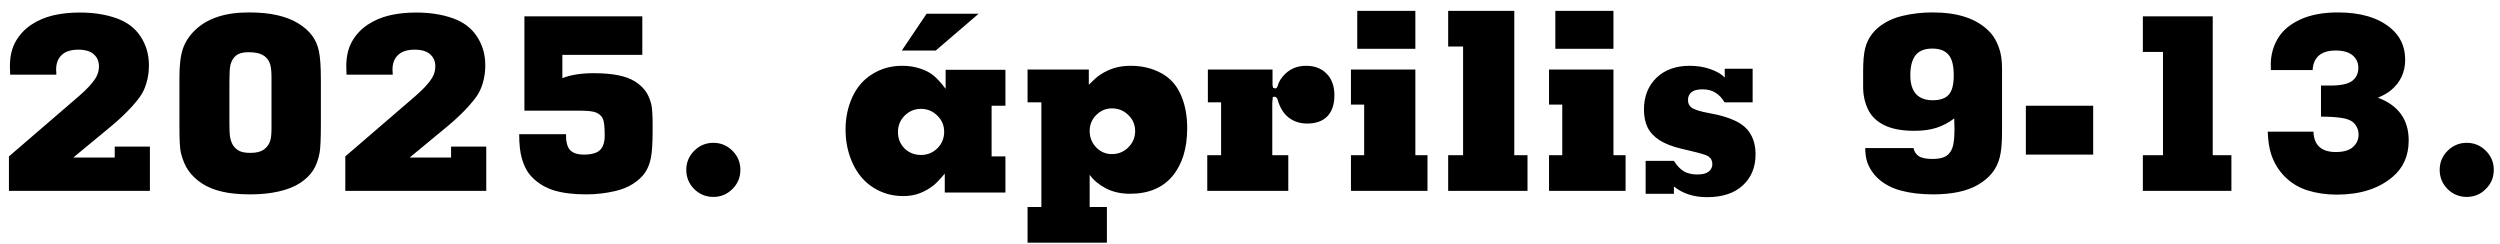 <svg width="195" height="19" viewBox="0 0 195 19" fill="none" xmlns="http://www.w3.org/2000/svg">
<path d="M4.397 5.823H0.792C0.779 5.564 0.773 5.343 0.773 5.16C0.773 4.41 0.921 3.77 1.218 3.24C1.521 2.71 1.921 2.278 2.419 1.943C2.924 1.603 3.492 1.357 4.122 1.205C4.76 1.054 5.457 0.978 6.213 0.978C7.298 0.978 8.254 1.127 9.08 1.423C9.907 1.713 10.534 2.186 10.963 2.842C11.398 3.498 11.616 4.249 11.616 5.094C11.616 5.586 11.55 6.053 11.417 6.495C11.316 6.829 11.187 7.122 11.029 7.374C10.878 7.62 10.642 7.923 10.32 8.283C9.834 8.813 9.304 9.317 8.73 9.797L5.721 12.285H8.948V11.434H11.692V14.887H0.697V12.2L6.147 7.507C6.778 6.964 7.22 6.485 7.472 6.069C7.636 5.791 7.718 5.495 7.718 5.179C7.718 4.782 7.582 4.467 7.311 4.233C7.046 3.994 6.646 3.874 6.109 3.874C5.535 3.874 5.103 4.012 4.813 4.29C4.523 4.561 4.378 4.94 4.378 5.425C4.378 5.526 4.384 5.659 4.397 5.823ZM25.028 6.211V9.683C25.028 10.787 24.996 11.525 24.933 11.897C24.832 12.452 24.662 12.916 24.422 13.288C24.189 13.654 23.851 13.982 23.41 14.272C22.968 14.562 22.413 14.783 21.744 14.934C21.076 15.086 20.341 15.161 19.54 15.161C18.651 15.161 17.906 15.089 17.307 14.944C16.708 14.805 16.191 14.594 15.755 14.31C15.326 14.026 14.976 13.695 14.705 13.316C14.44 12.938 14.238 12.459 14.1 11.878C14.03 11.563 13.995 10.891 13.995 9.863V6.031C13.995 5.072 14.087 4.325 14.27 3.789C14.459 3.246 14.784 2.757 15.244 2.322C15.711 1.88 16.285 1.546 16.966 1.319C17.654 1.086 18.471 0.969 19.417 0.969C20.256 0.969 20.994 1.041 21.631 1.187C22.268 1.332 22.811 1.543 23.258 1.82C23.712 2.098 24.072 2.413 24.337 2.767C24.602 3.12 24.782 3.53 24.876 3.997C24.977 4.463 25.028 5.201 25.028 6.211ZM17.894 9.57C17.894 10.074 17.906 10.415 17.931 10.591C17.976 10.894 18.058 11.14 18.177 11.329C18.297 11.512 18.455 11.657 18.651 11.765C18.852 11.872 19.149 11.925 19.54 11.925C19.988 11.925 20.332 11.84 20.571 11.67C20.817 11.5 20.984 11.273 21.073 10.989C21.142 10.781 21.177 10.459 21.177 10.024V6.003C21.177 5.466 21.12 5.078 21.006 4.839C20.893 4.593 20.71 4.404 20.458 4.271C20.212 4.139 19.849 4.072 19.37 4.072C18.947 4.072 18.625 4.161 18.405 4.337C18.19 4.514 18.045 4.763 17.969 5.085C17.919 5.306 17.894 5.731 17.894 6.362V9.57ZM30.634 5.823H27.029C27.016 5.564 27.01 5.343 27.01 5.16C27.01 4.41 27.158 3.77 27.454 3.24C27.757 2.71 28.158 2.278 28.656 1.943C29.161 1.603 29.728 1.357 30.359 1.205C30.996 1.054 31.693 0.978 32.45 0.978C33.535 0.978 34.491 1.127 35.317 1.423C36.143 1.713 36.771 2.186 37.2 2.842C37.635 3.498 37.853 4.249 37.853 5.094C37.853 5.586 37.786 6.053 37.654 6.495C37.553 6.829 37.424 7.122 37.266 7.374C37.115 7.62 36.878 7.923 36.556 8.283C36.071 8.813 35.541 9.317 34.967 9.797L31.958 12.285H35.184V11.434H37.928V14.887H26.934V12.2L32.384 7.507C33.015 6.964 33.456 6.485 33.709 6.069C33.873 5.791 33.955 5.495 33.955 5.179C33.955 4.782 33.819 4.467 33.548 4.233C33.283 3.994 32.882 3.874 32.346 3.874C31.772 3.874 31.34 4.012 31.05 4.29C30.76 4.561 30.615 4.94 30.615 5.425C30.615 5.526 30.621 5.659 30.634 5.823ZM40.497 10.468H44.149C44.137 11.042 44.241 11.452 44.461 11.698C44.682 11.938 45.042 12.058 45.54 12.058C46.133 12.058 46.552 11.941 46.798 11.708C47.044 11.468 47.167 11.09 47.167 10.572C47.167 9.91 47.12 9.475 47.026 9.267C46.931 9.059 46.767 8.901 46.533 8.794C46.306 8.686 45.887 8.633 45.275 8.633H40.904V1.272H50.1V4.281H43.865V6.097C44.509 5.839 45.326 5.709 46.316 5.709C47.06 5.709 47.694 5.763 48.218 5.87C48.741 5.977 49.167 6.132 49.495 6.334C49.823 6.536 50.091 6.769 50.299 7.034C50.507 7.299 50.671 7.652 50.791 8.094C50.867 8.384 50.905 8.936 50.905 9.749V10.175C50.905 11.146 50.861 11.856 50.772 12.304C50.684 12.752 50.533 13.137 50.318 13.458C50.104 13.774 49.795 14.064 49.391 14.329C48.993 14.587 48.52 14.78 47.972 14.906C47.24 15.076 46.486 15.161 45.71 15.161C44.726 15.161 43.891 15.057 43.203 14.849C42.522 14.635 41.948 14.285 41.481 13.799C41.134 13.446 40.872 12.954 40.696 12.323C40.563 11.856 40.497 11.238 40.497 10.468ZM57.75 13.25C57.75 13.837 57.542 14.335 57.126 14.745C56.716 15.155 56.22 15.36 55.64 15.36C55.06 15.36 54.562 15.155 54.145 14.745C53.735 14.329 53.53 13.83 53.53 13.25C53.53 12.67 53.735 12.175 54.145 11.765C54.562 11.348 55.06 11.14 55.64 11.14C56.22 11.14 56.716 11.345 57.126 11.755C57.542 12.165 57.75 12.664 57.75 13.25ZM73.759 6.93V5.444H78.423V8.245H77.345V12.2H78.423V15.019H73.692V13.543C73.327 13.979 73.033 14.285 72.813 14.461C72.497 14.713 72.144 14.915 71.753 15.067C71.368 15.218 70.93 15.294 70.438 15.294C69.605 15.294 68.842 15.079 68.148 14.65C67.454 14.222 66.915 13.6 66.53 12.787C66.145 11.966 65.953 11.071 65.953 10.099C65.953 9.178 66.133 8.33 66.492 7.554C66.852 6.778 67.375 6.182 68.063 5.766C68.75 5.343 69.517 5.132 70.362 5.132C70.885 5.132 71.359 5.205 71.781 5.35C72.204 5.488 72.551 5.671 72.822 5.898C73.1 6.126 73.412 6.469 73.759 6.93ZM73.645 10.279C73.645 9.787 73.469 9.368 73.115 9.021C72.762 8.668 72.336 8.491 71.838 8.491C71.34 8.491 70.914 8.668 70.561 9.021C70.214 9.374 70.04 9.8 70.04 10.298C70.04 10.803 70.211 11.229 70.551 11.575C70.898 11.916 71.327 12.086 71.838 12.086C72.343 12.086 72.768 11.913 73.115 11.566C73.469 11.213 73.645 10.784 73.645 10.279ZM76.332 1.073L72.992 3.94H70.343L72.273 1.073H76.332ZM80.15 5.425H84.928V6.608C85.306 6.23 85.597 5.974 85.798 5.842C86.145 5.608 86.511 5.432 86.896 5.312C87.287 5.192 87.719 5.132 88.192 5.132C89.069 5.132 89.854 5.318 90.548 5.69C91.242 6.056 91.756 6.614 92.09 7.365C92.431 8.116 92.601 8.992 92.601 9.995C92.601 11.572 92.216 12.821 91.447 13.742C90.677 14.657 89.574 15.114 88.135 15.114C87.423 15.114 86.789 14.969 86.234 14.679C85.685 14.382 85.272 14.032 84.994 13.629V16.145H86.338V18.927H80.15V16.145H81.228V7.98H80.15V5.425ZM86.726 12.02C87.23 12.02 87.659 11.844 88.012 11.49C88.366 11.137 88.542 10.714 88.542 10.222C88.542 9.737 88.366 9.32 88.012 8.973C87.659 8.627 87.233 8.453 86.735 8.453C86.262 8.453 85.852 8.627 85.505 8.973C85.165 9.314 84.994 9.73 84.994 10.222C84.994 10.721 85.165 11.146 85.505 11.5C85.846 11.847 86.253 12.02 86.726 12.02ZM94.214 5.425H99.257V6.655L99.305 6.854L99.503 6.901C99.579 6.87 99.629 6.807 99.655 6.712C99.749 6.365 99.948 6.047 100.251 5.757C100.686 5.34 101.229 5.132 101.878 5.132C102.541 5.132 103.074 5.337 103.477 5.747C103.881 6.157 104.083 6.718 104.083 7.431C104.083 8.15 103.897 8.699 103.525 9.078C103.159 9.45 102.638 9.636 101.963 9.636C101.396 9.636 100.91 9.478 100.506 9.163C100.109 8.847 99.825 8.384 99.655 7.772C99.629 7.69 99.595 7.633 99.551 7.602C99.513 7.564 99.466 7.545 99.409 7.545C99.365 7.545 99.32 7.554 99.276 7.573L99.238 8.046V12.105H100.487V14.887H94.167V12.105H95.246V7.98H94.214V5.425ZM105.866 3.807V0.846H110.398V3.807H105.866ZM105.374 14.887V12.105H106.405V8.16H105.374V5.425H110.398V12.105H111.344V14.887H105.374ZM112.957 0.846H118.114V12.105H119.145V14.887H112.957V12.105H114.121V3.628H112.957V0.846ZM121.316 3.807V0.846H125.849V3.807H121.316ZM120.824 14.887V12.105H121.856V8.16H120.824V5.425H125.849V12.105H126.795V14.887H120.824ZM134.529 6.05V5.359H136.706V7.98H134.511C134.321 7.652 134.088 7.403 133.81 7.233C133.539 7.056 133.199 6.968 132.789 6.968C132.397 6.968 132.11 7.043 131.928 7.195C131.751 7.346 131.663 7.545 131.663 7.791C131.663 8.043 131.745 8.235 131.909 8.368C132.123 8.545 132.621 8.702 133.404 8.841C134.186 8.98 134.845 9.178 135.381 9.437C135.917 9.696 136.308 10.043 136.554 10.478C136.807 10.913 136.933 11.437 136.933 12.049C136.933 13.045 136.602 13.849 135.939 14.461C135.277 15.073 134.347 15.379 133.148 15.379C132.114 15.379 131.253 15.101 130.565 14.546V15.114H128.36V12.55H130.565C130.805 12.928 131.063 13.2 131.341 13.364C131.625 13.528 131.972 13.61 132.382 13.61C132.792 13.61 133.091 13.534 133.281 13.383C133.47 13.225 133.564 13.036 133.564 12.815C133.564 12.537 133.457 12.329 133.243 12.19C133.091 12.089 132.637 11.951 131.88 11.774L131.123 11.594C130.442 11.43 129.884 11.213 129.449 10.941C129.02 10.664 128.707 10.33 128.512 9.939C128.323 9.541 128.228 9.078 128.228 8.548C128.228 7.532 128.55 6.709 129.193 6.078C129.843 5.447 130.71 5.132 131.795 5.132C132.388 5.132 132.93 5.22 133.422 5.397C133.921 5.574 134.29 5.791 134.529 6.05ZM145.486 11.547H149.251C149.308 11.825 149.447 12.036 149.668 12.181C149.888 12.326 150.251 12.399 150.756 12.399C151.178 12.399 151.509 12.332 151.749 12.2C151.989 12.067 152.165 11.853 152.279 11.556C152.393 11.26 152.449 10.755 152.449 10.043C152.449 9.898 152.443 9.629 152.43 9.238C152.008 9.56 151.547 9.803 151.049 9.967C150.557 10.125 149.977 10.204 149.308 10.204C148.356 10.204 147.58 10.058 146.981 9.768C146.388 9.478 145.962 9.065 145.703 8.529C145.451 7.993 145.325 7.412 145.325 6.788V5.539C145.325 4.795 145.375 4.211 145.476 3.789C145.583 3.36 145.763 2.981 146.015 2.653C146.268 2.325 146.593 2.041 146.99 1.802C147.387 1.556 147.848 1.369 148.371 1.243C149.135 1.06 149.917 0.969 150.718 0.969C151.727 0.969 152.588 1.089 153.301 1.328C154.02 1.562 154.629 1.925 155.127 2.417C155.499 2.782 155.78 3.271 155.969 3.883C156.095 4.274 156.158 4.773 156.158 5.378V10.355C156.158 11.175 156.098 11.815 155.979 12.276C155.865 12.736 155.663 13.146 155.373 13.506C155.083 13.859 154.714 14.165 154.266 14.423C153.818 14.676 153.304 14.862 152.724 14.982C152.143 15.101 151.494 15.161 150.775 15.161C149.822 15.161 148.98 15.06 148.248 14.859C147.794 14.739 147.375 14.556 146.99 14.31C146.605 14.057 146.302 13.777 146.082 13.468C145.861 13.159 145.706 12.859 145.618 12.569C145.536 12.279 145.492 11.938 145.486 11.547ZM150.746 7.819C151.32 7.819 151.737 7.677 151.995 7.393C152.26 7.11 152.393 6.605 152.393 5.88C152.393 5.11 152.254 4.571 151.976 4.262C151.705 3.946 151.286 3.789 150.718 3.789C150.125 3.789 149.69 3.962 149.412 4.309C149.141 4.656 149.005 5.176 149.005 5.87C149.005 6.52 149.154 7.009 149.45 7.337C149.753 7.658 150.185 7.819 150.746 7.819ZM158.017 12.058V8.245H163.268V12.058H158.017ZM167.143 1.272H172.593V12.105H174.05V14.887H167.143V12.105H168.713V4.053H167.143V1.272ZM176.883 10.27H180.45C180.463 10.781 180.614 11.175 180.905 11.452C181.201 11.724 181.63 11.859 182.191 11.859C182.791 11.859 183.235 11.73 183.525 11.471C183.822 11.213 183.97 10.885 183.97 10.487C183.97 10.197 183.882 9.939 183.705 9.711C183.535 9.478 183.254 9.32 182.863 9.238C182.472 9.15 181.863 9.103 181.037 9.096V6.674H181.747C182.586 6.674 183.163 6.551 183.478 6.305C183.793 6.053 183.951 5.716 183.951 5.293C183.951 4.896 183.803 4.571 183.506 4.318C183.21 4.066 182.768 3.94 182.182 3.94C181.608 3.94 181.169 4.072 180.867 4.337C180.57 4.602 180.409 4.978 180.384 5.463H177.129C177.123 5.306 177.12 5.164 177.12 5.037C177.12 4.306 177.303 3.628 177.669 3.003C178.041 2.379 178.627 1.884 179.429 1.518C180.23 1.152 181.207 0.969 182.362 0.969C184.109 0.969 185.471 1.369 186.449 2.171C187.219 2.801 187.603 3.631 187.603 4.659C187.603 5.145 187.512 5.583 187.329 5.974C187.152 6.365 186.881 6.715 186.515 7.024C186.25 7.245 185.903 7.444 185.474 7.62C186.276 7.917 186.875 8.343 187.272 8.898C187.676 9.453 187.878 10.137 187.878 10.951C187.878 12.149 187.455 13.102 186.61 13.808C185.525 14.723 184.077 15.18 182.267 15.18C181.466 15.18 180.715 15.073 180.015 14.859C179.321 14.644 178.725 14.288 178.227 13.789C177.729 13.291 177.369 12.701 177.148 12.02C176.997 11.56 176.909 10.976 176.883 10.27ZM194.515 13.25C194.515 13.837 194.307 14.335 193.89 14.745C193.48 15.155 192.985 15.36 192.405 15.36C191.825 15.36 191.326 15.155 190.91 14.745C190.5 14.329 190.295 13.83 190.295 13.25C190.295 12.67 190.5 12.175 190.91 11.765C191.326 11.348 191.825 11.14 192.405 11.14C192.985 11.14 193.48 11.345 193.89 11.755C194.307 12.165 194.515 12.664 194.515 13.25Z" fill="black"/>
</svg>
